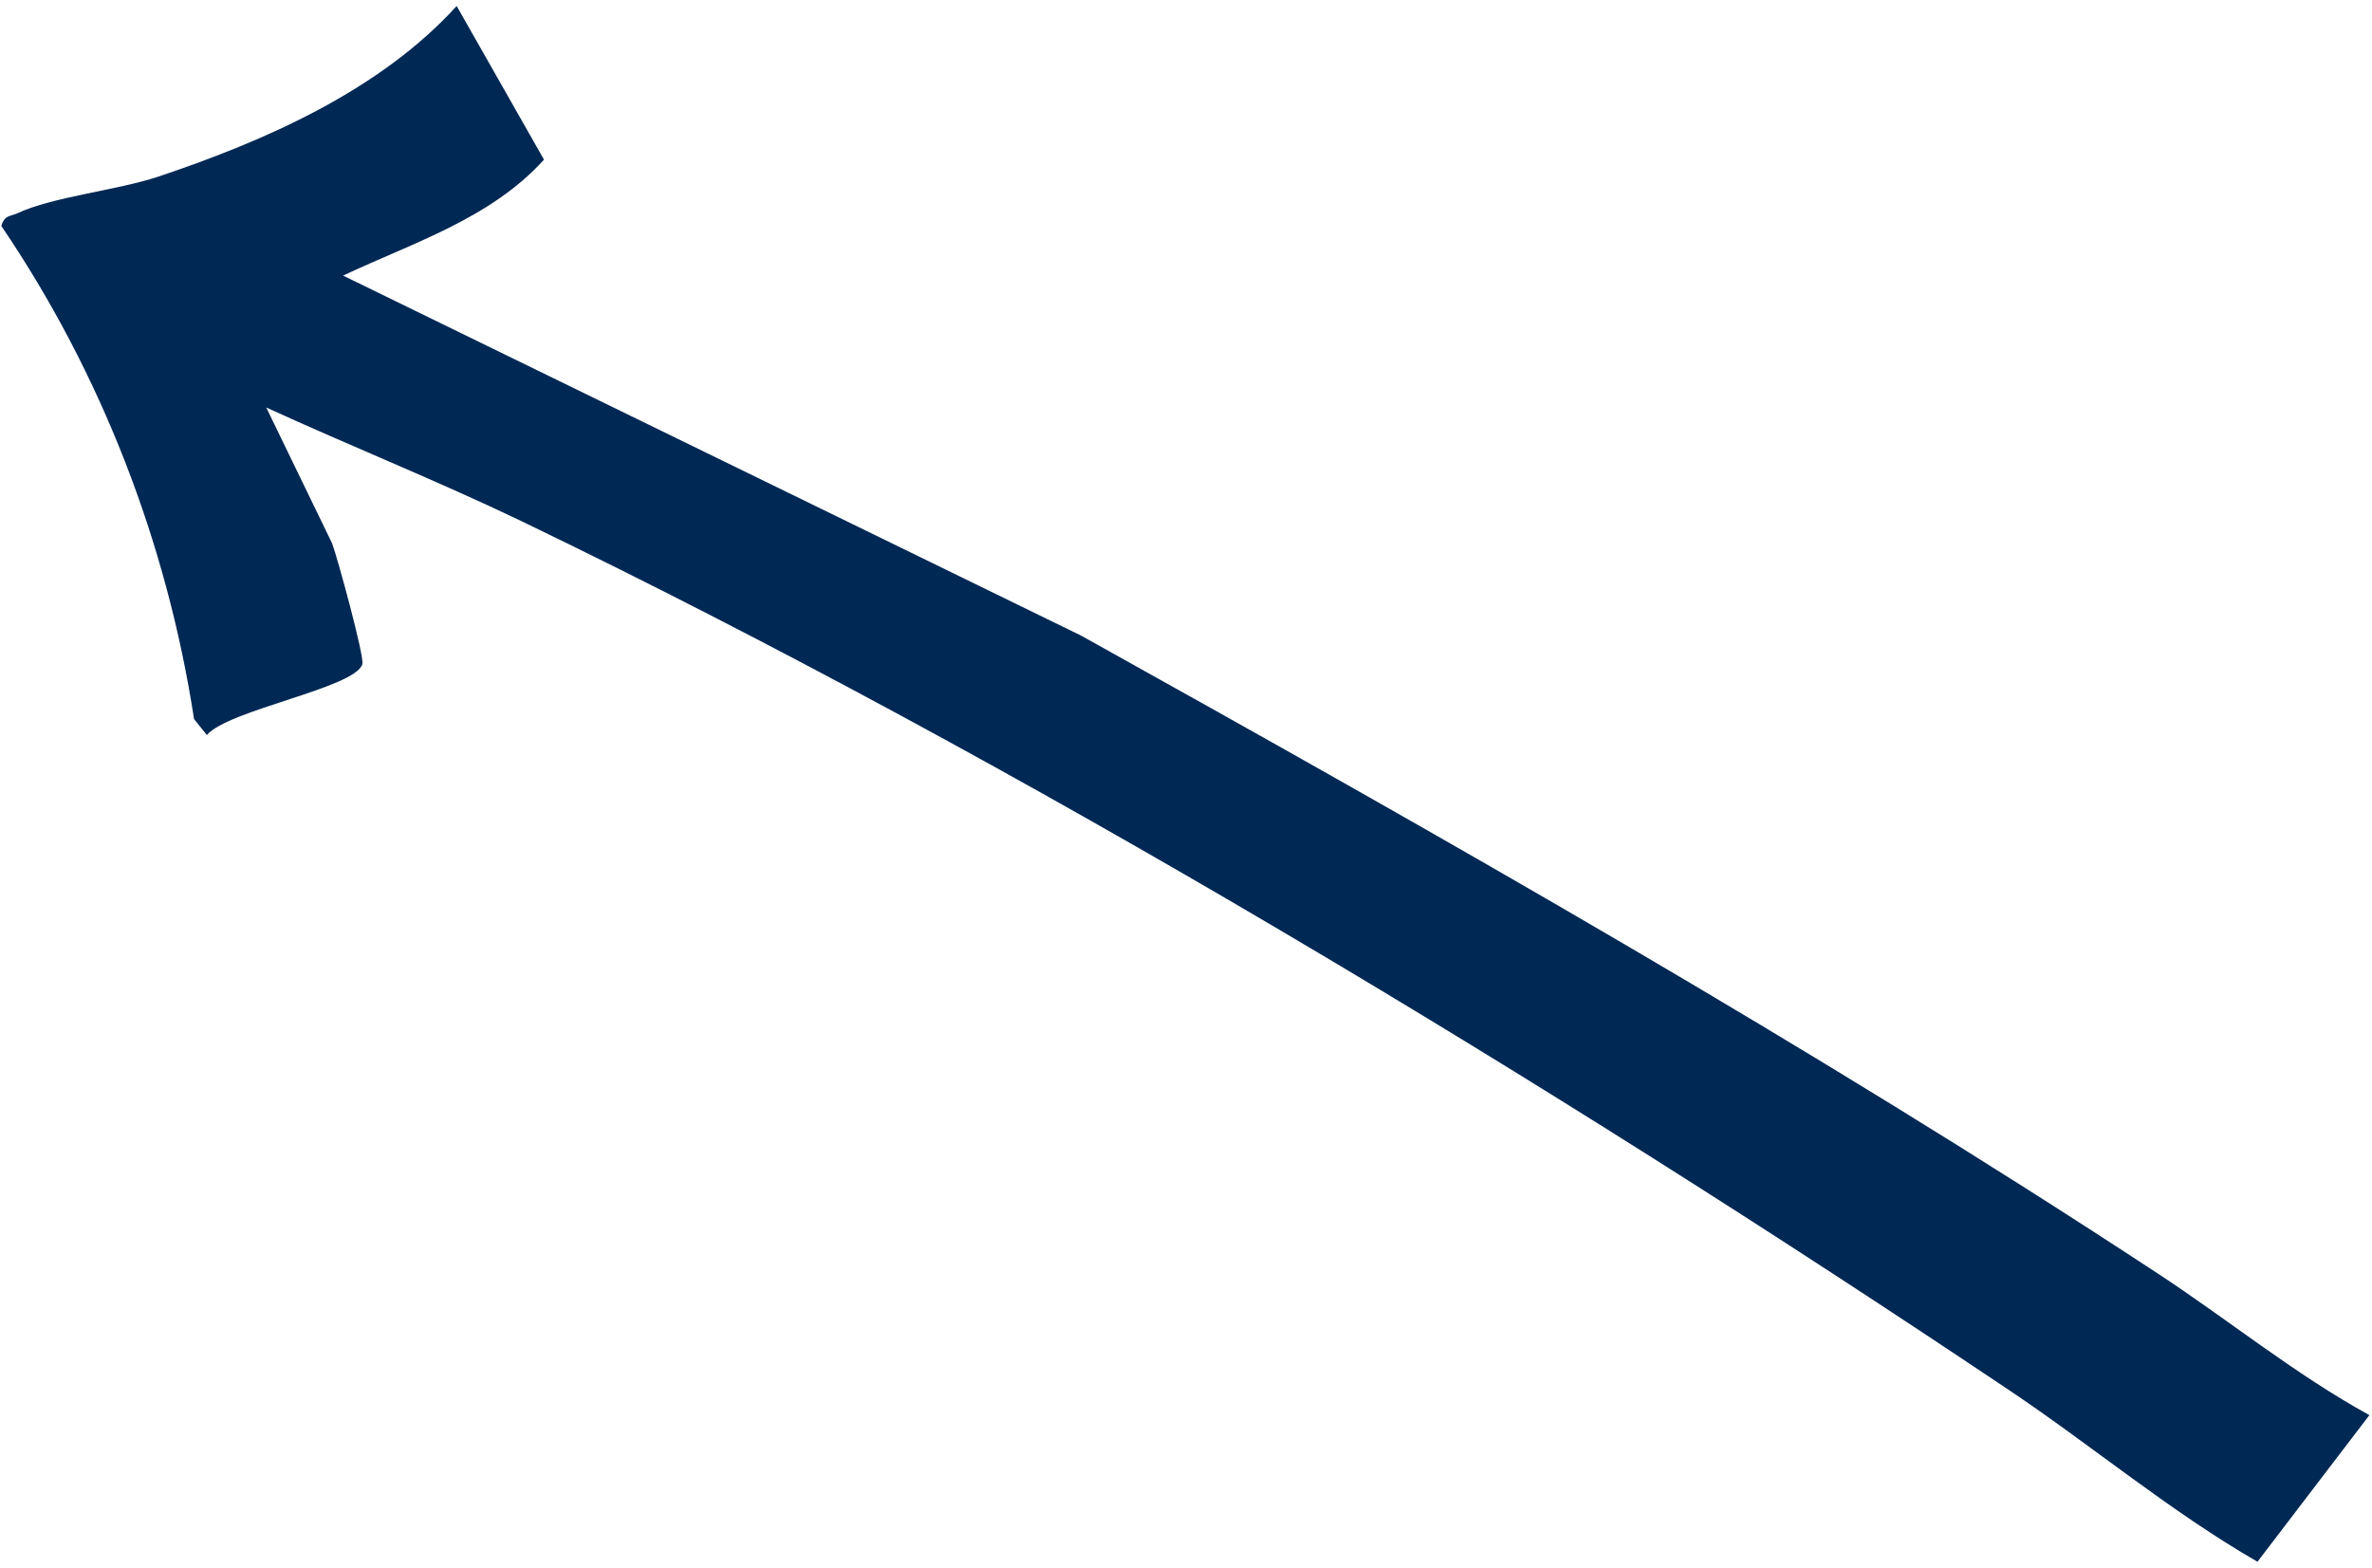 <svg xmlns="http://www.w3.org/2000/svg" fill="none" viewBox="0 0 295 195" height="195" width="295">
<path fill="#002854" d="M0.17 28.114C12.626 46.482 20.75 67.512 24.135 89.451L25.726 91.436C28.399 88.291 44.22 85.58 45.065 82.611C45.335 81.687 41.993 69.456 41.303 67.592L33.113 50.69C43.641 55.515 54.462 59.837 64.904 64.855C127.151 94.869 192.449 134.429 249.851 172.918C260.216 179.867 269.886 188.006 280.756 194.276L294.676 176.037C285.388 170.935 277.051 164.116 268.276 158.367C225.059 129.978 179.712 104.266 134.466 79.073L42.672 34.284C51.318 30.193 60.974 27.234 67.656 19.859L56.794 0.746C47.251 11.264 32.938 17.534 19.696 21.969C14.634 23.663 6.499 24.482 2.176 26.527C1.293 26.931 0.543 26.736 0.17 28.114Z"></path>
</svg>

